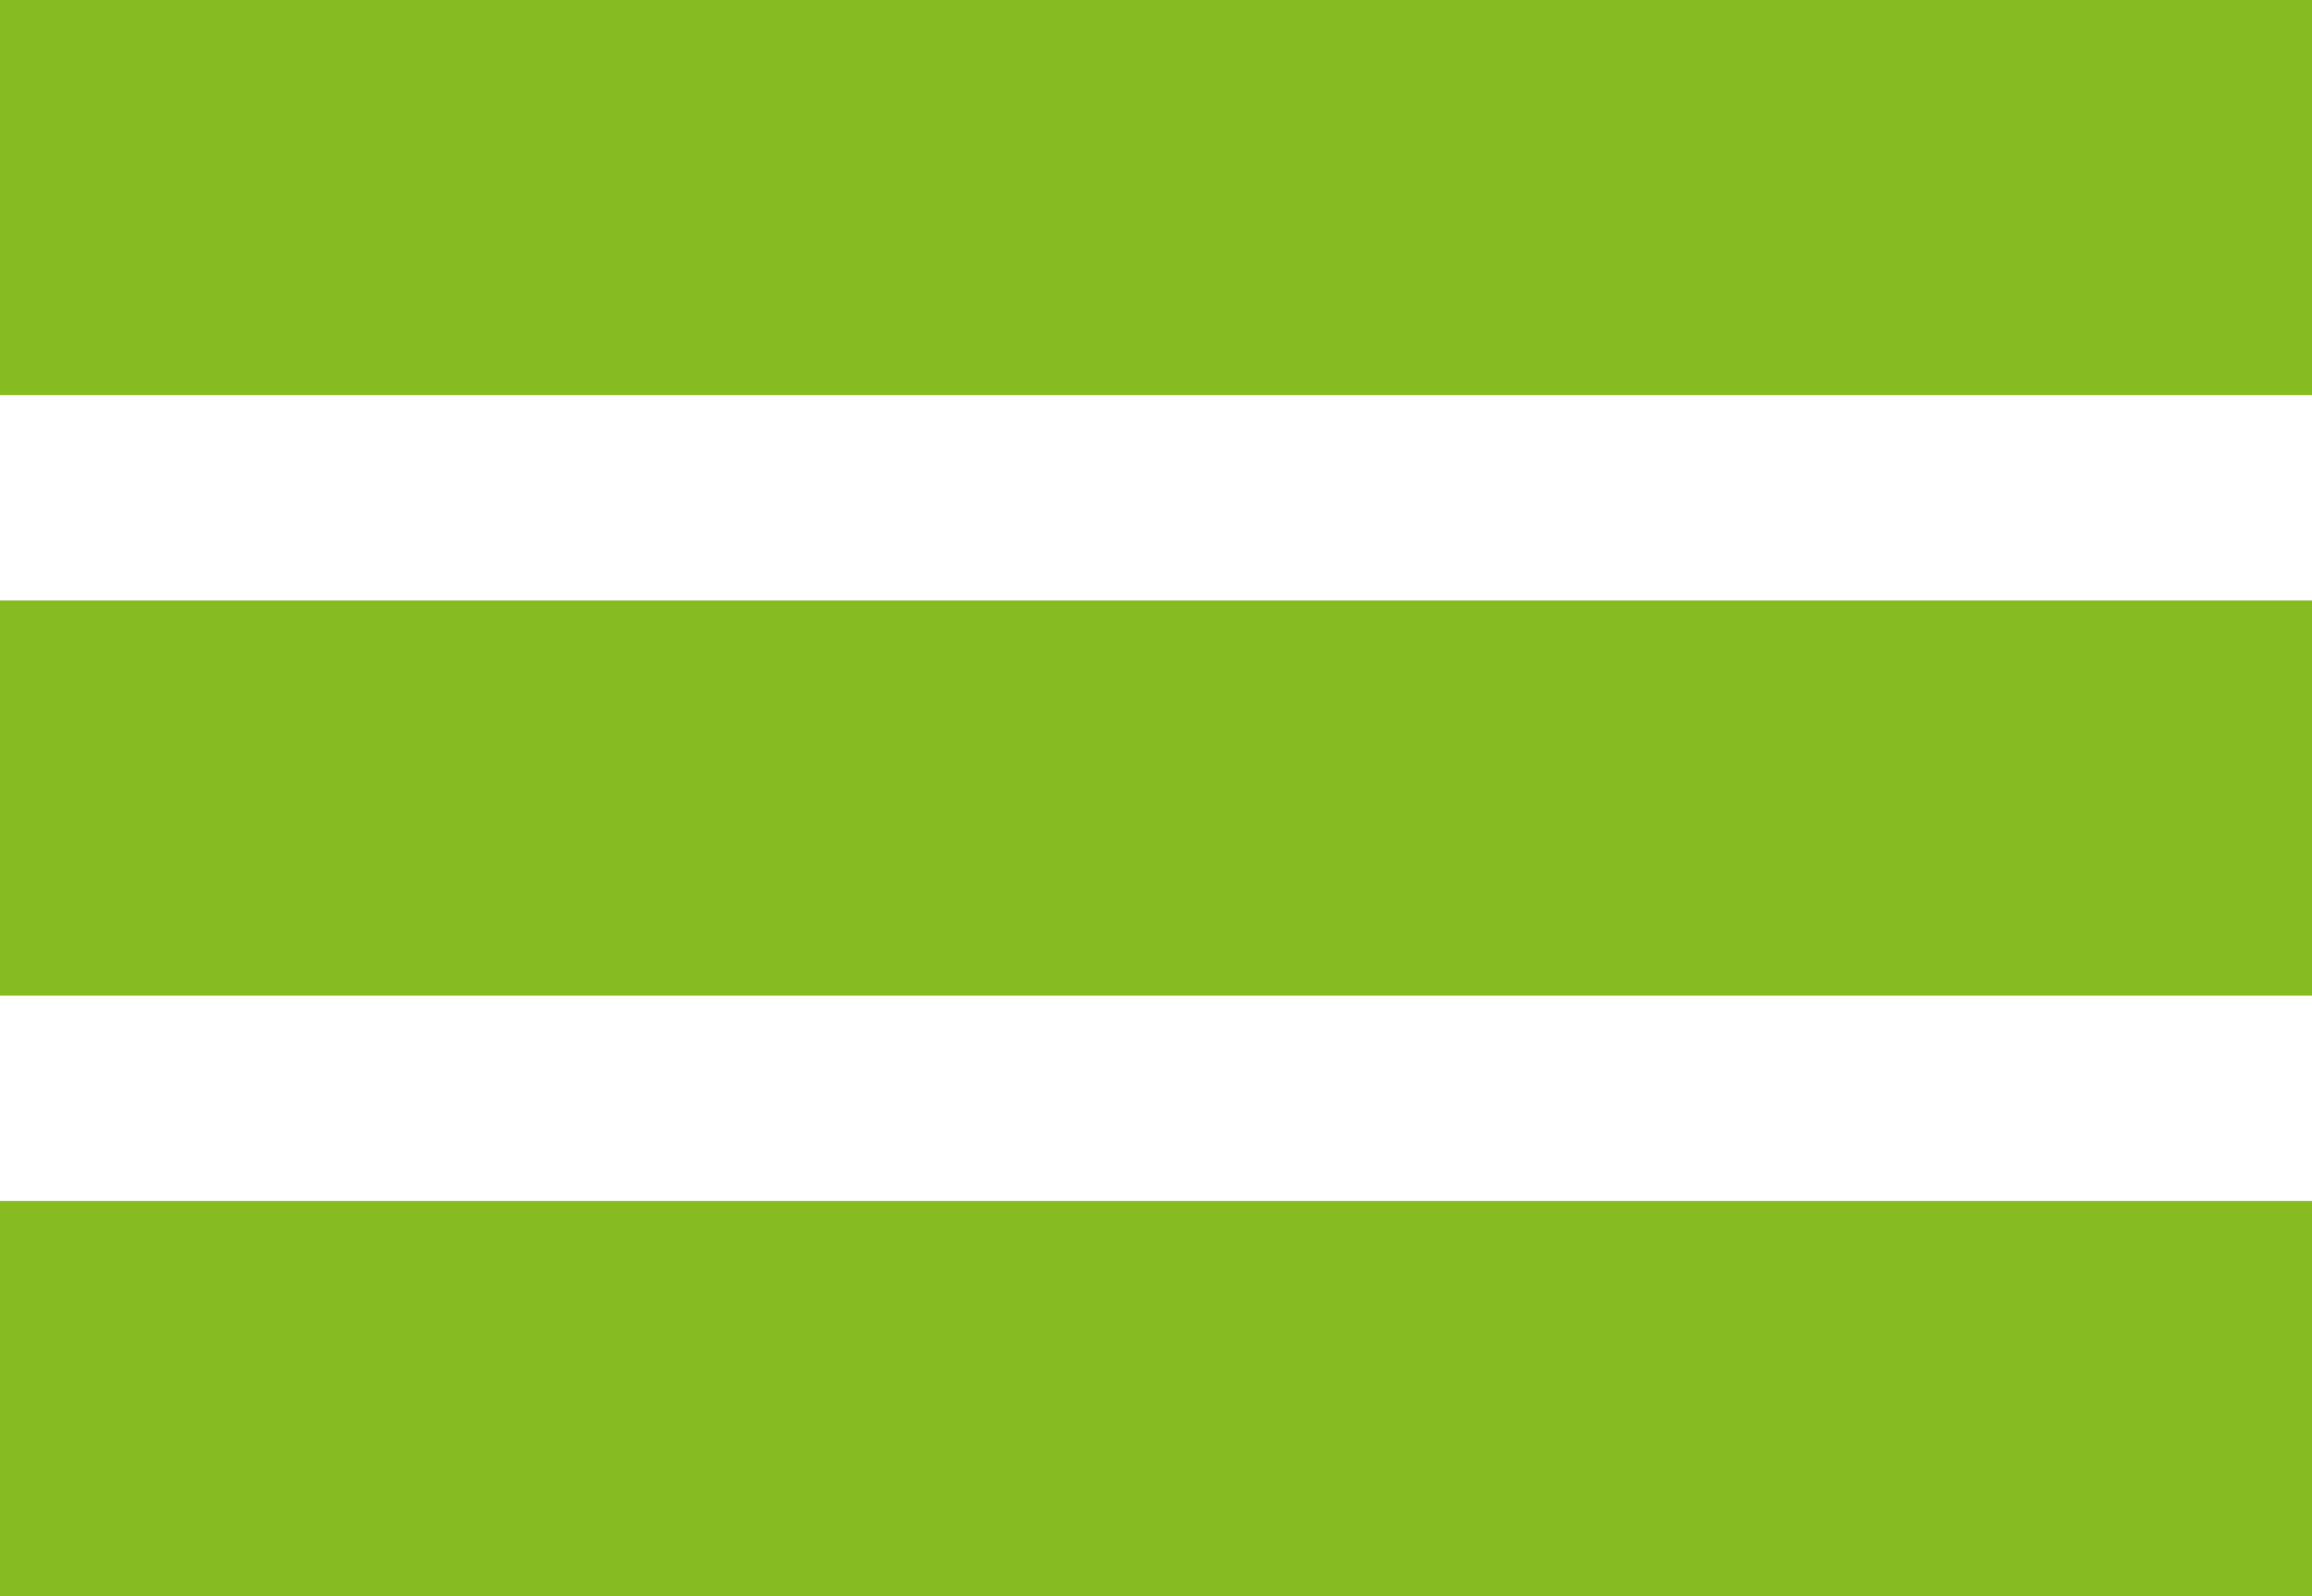 <?xml version="1.0" encoding="utf-8"?>
<!-- Generator: Adobe Illustrator 15.0.2, SVG Export Plug-In . SVG Version: 6.00 Build 0)  -->
<!DOCTYPE svg PUBLIC "-//W3C//DTD SVG 1.1//EN" "http://www.w3.org/Graphics/SVG/1.1/DTD/svg11.dtd">
<svg version="1.1" id="Ebene_1" xmlns="http://www.w3.org/2000/svg" xmlns:xlink="http://www.w3.org/1999/xlink" x="0px" y="0px"
	 width="67.521px" height="46.616px" viewBox="0 0 67.521 46.616" enable-background="new 0 0 67.521 46.616" xml:space="preserve">
<rect fill="#86BC22" width="67.521" height="11.539"/>
<rect x="0" y="17.539" fill="#86BC22" width="67.521" height="11.539"/>
<rect x="-0.001" y="35.078" fill="#86BC22" width="67.522" height="11.539"/>
</svg>
